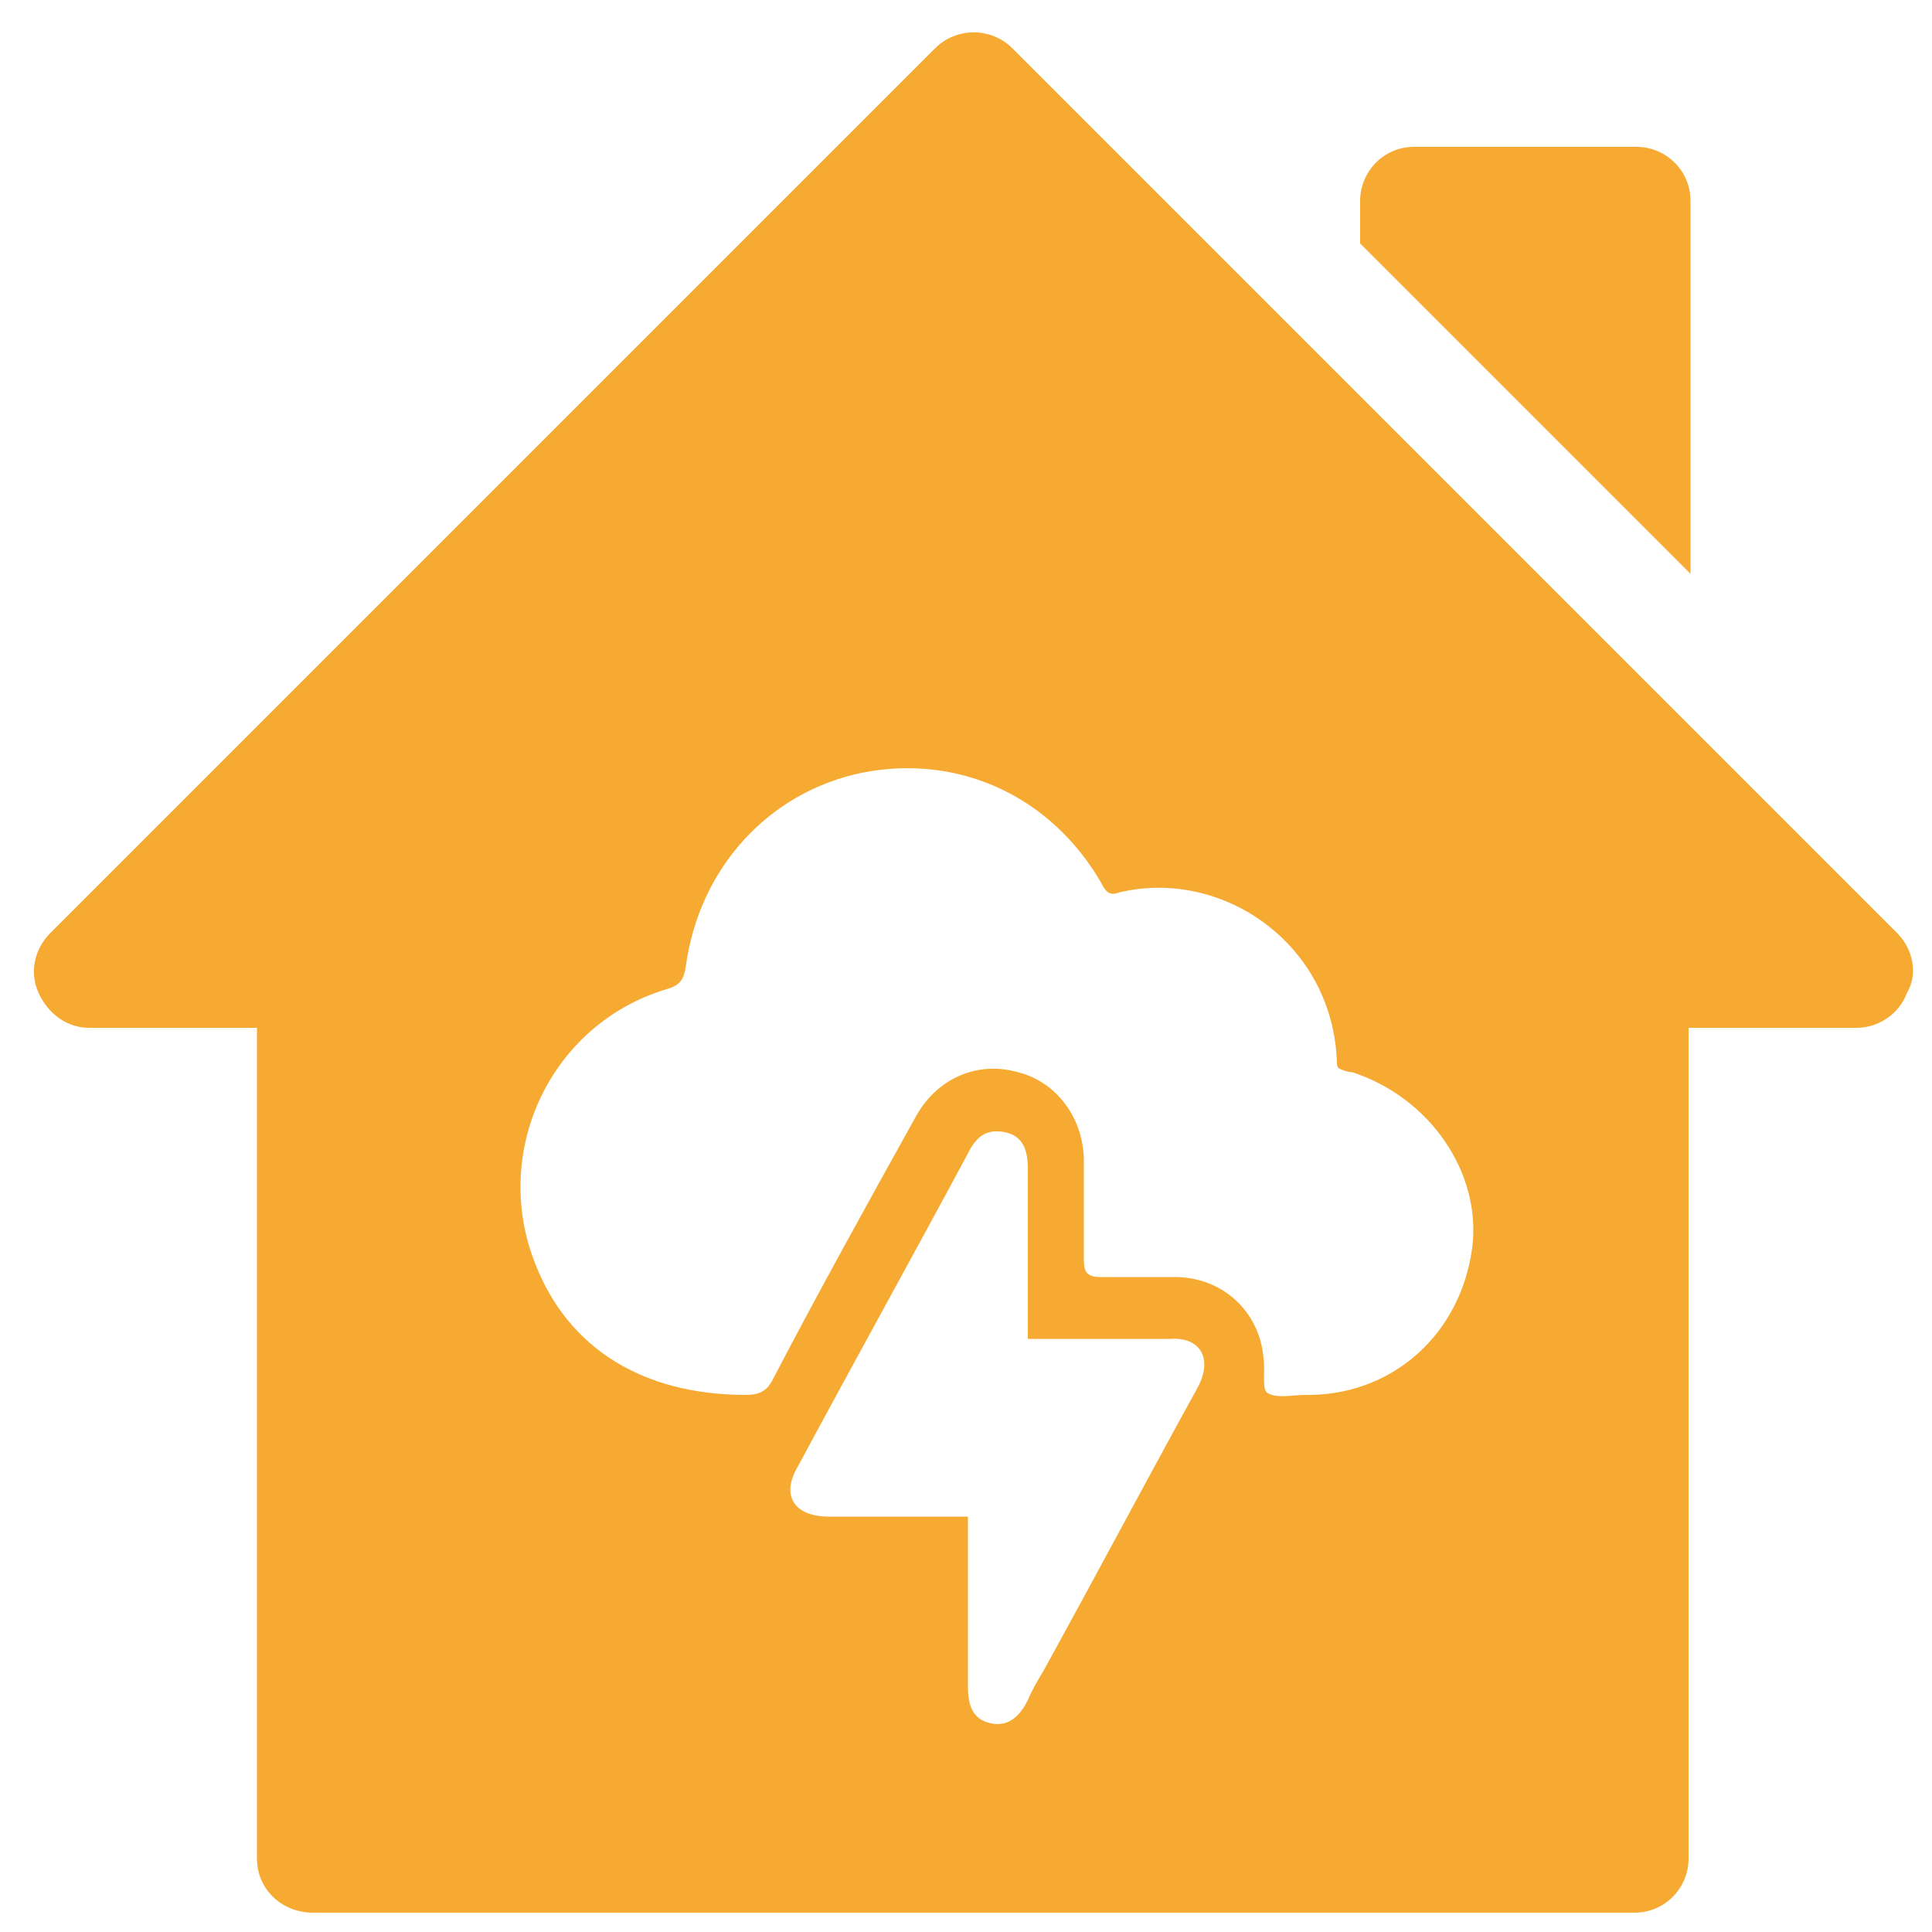 <?xml version="1.0" encoding="utf-8"?>
<!-- Generator: Adobe Illustrator 28.0.0, SVG Export Plug-In . SVG Version: 6.00 Build 0)  -->
<svg version="1.1" id="Layer_1" xmlns="http://www.w3.org/2000/svg" xmlns:xlink="http://www.w3.org/1999/xlink" x="0px" y="0px"
	 viewBox="0 0 100 100" style="enable-background:new 0 0 100 100;" xml:space="preserve">
<style type="text/css">
	.st0{fill:#f6aa32;}
</style>
<g>
	<path class="st0" d="M87.5,10.4c0-1.6-1.3-2.8-2.8-2.8H73.2c-1.6,0-2.8,1.3-2.8,2.8v2.2l17.1,17.1V10.4z"/>
	<path class="st0" d="M98.2,48.3L98.2,48.3L52.4,2.5c-1.1-1.1-2.9-1.1-4,0L2.6,48.3c-0.8,0.8-1.1,2-0.6,3.1s1.5,1.8,2.6,1.8h8.7v43
		c0,1.6,1.3,2.8,2.9,2.8h68.4c1.6,0,2.8-1.3,2.8-2.8v-43h8.7c1.1,0,2.2-0.7,2.6-1.8C99.3,50.4,99,49.1,98.2,48.3z M62,71.8
		c-2.7,4.9-5.3,9.8-8,14.7c-0.3,0.5-0.6,1-0.8,1.5c-0.4,0.8-1,1.4-1.9,1.2c-1-0.2-1.2-1-1.2-1.9c0-2.5,0-5.1,0-7.6
		c0-0.3,0-0.7,0-1.2c-2.5,0-4.9,0-7.2,0c-1.8,0-2.5-1.1-1.6-2.6c2.9-5.4,5.9-10.8,8.8-16.2c0.4-0.8,0.9-1.3,1.9-1.1
		c1,0.2,1.2,1,1.2,1.9c0,2.9,0,5.8,0,8.8c0.5,0,1,0,1.5,0c2,0,3.9,0,5.9,0C62.1,69.2,62.8,70.3,62,71.8z M76.2,64.6
		c-0.6,4.4-4,7.5-8.3,7.6c-0.1,0-0.2,0-0.3,0c-0.7,0-1.5,0.2-2-0.1c-0.3-0.2-0.1-1.1-0.2-1.8c-0.2-2.4-2.1-4.2-4.6-4.2
		c-1.2,0-2.5,0-3.8,0c-0.7,0-0.9-0.2-0.9-0.9c0-1.7,0-3.4,0-5.1c0-2.2-1.4-4.1-3.4-4.6c-2.1-0.6-4.2,0.3-5.3,2.3
		c-2.5,4.5-5,9-7.4,13.6c-0.3,0.6-0.7,0.8-1.4,0.8c-5.3,0-9.2-2.4-10.9-6.8c-2.3-5.8,0.8-12.4,6.8-14.2c0.7-0.2,0.9-0.5,1-1.2
		c0.7-5.1,4.3-9,9.1-10c5-1,9.8,1.2,12.4,5.7c0.2,0.4,0.4,0.7,0.9,0.5c5.3-1.3,11.1,2.6,11.3,8.8c0,0.1,0,0.2,0.1,0.3
		c0.2,0.1,0.5,0.2,0.7,0.2C74,56.8,76.7,60.7,76.2,64.6z"/>
</g>
</svg>

